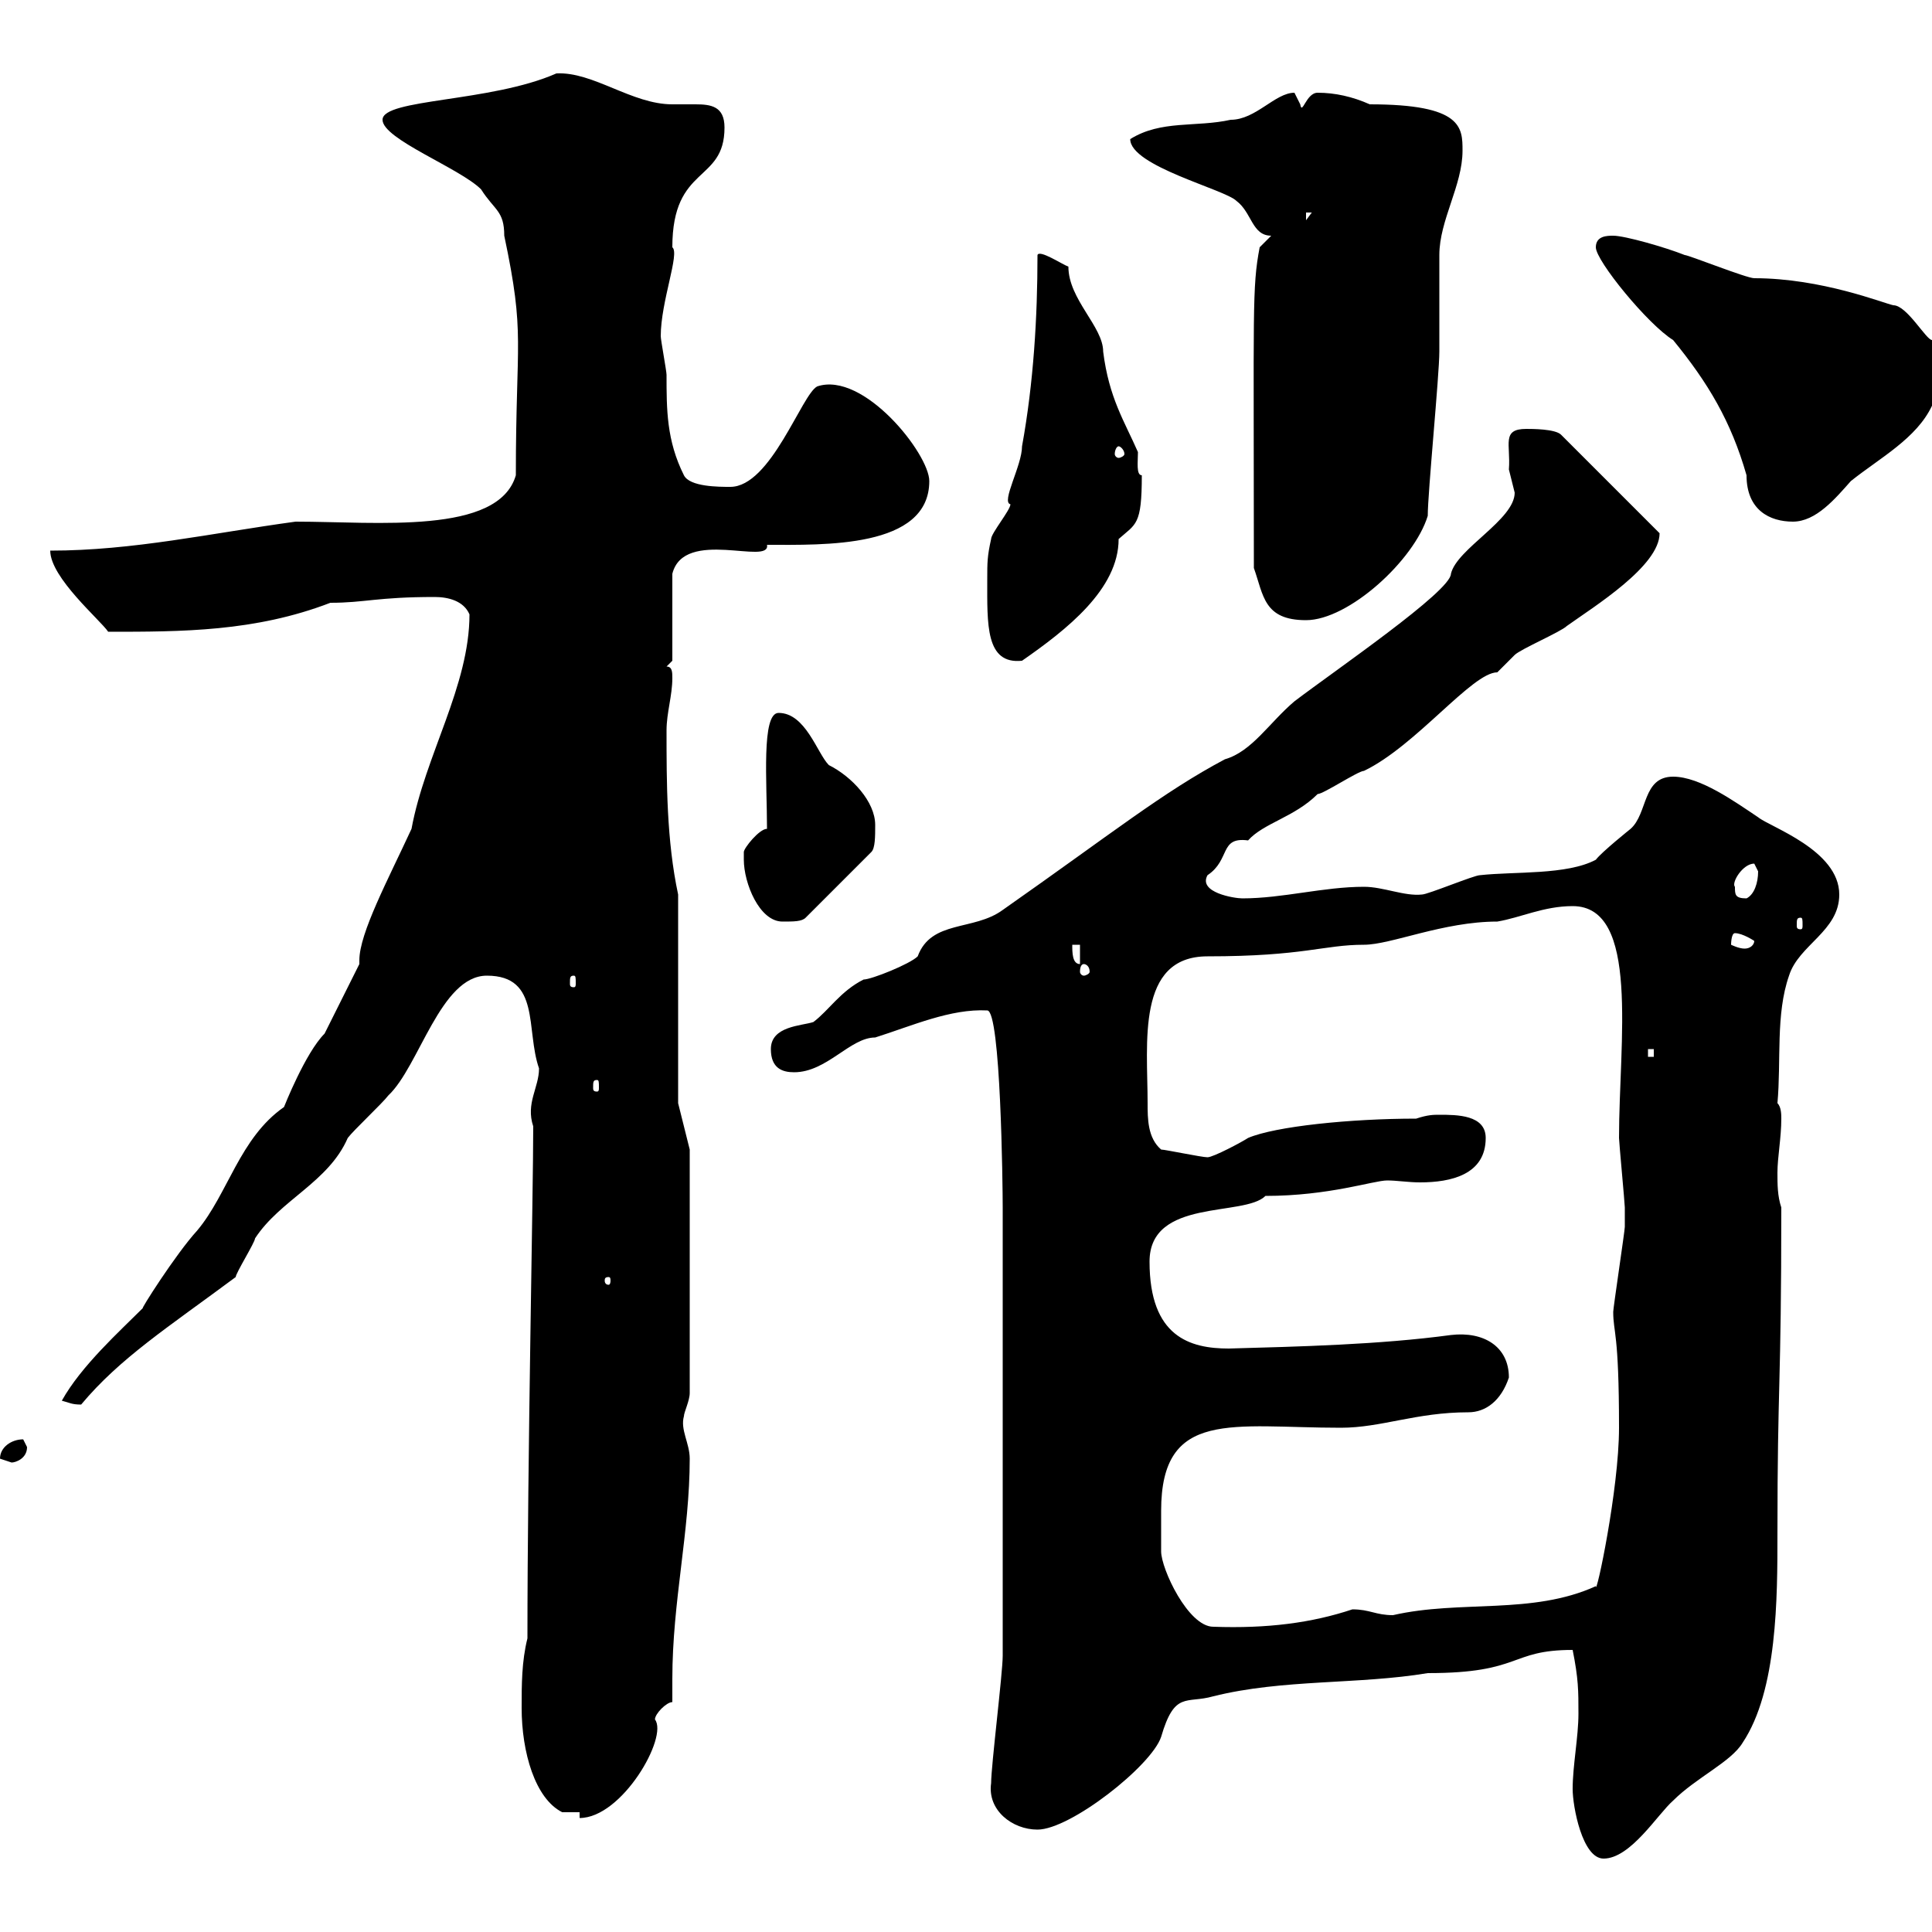 <svg xmlns="http://www.w3.org/2000/svg" xmlns:xlink="http://www.w3.org/1999/xlink" width="300" height="300"><path d="M244.20 277.80C244.20 280.50 245.70 288.60 249 288.60C253.20 288.60 257.40 281.70 259.80 279.60C263.40 276 268.80 273.60 270.60 270.60C276 262.50 276 248.10 276 238.20C276 214.20 276.60 216 276.60 187.50C276 185.70 276 183.90 276 182.10C276 179.70 276.60 176.70 276.60 173.70C276.60 173.10 276.60 171.90 276 171.30C276.60 164.70 275.70 157.50 277.80 151.50C279.30 146.70 285.60 144.60 285.60 138.90C285.60 132 274.80 128.40 273 126.90C269.40 124.50 264 120.60 259.80 120.60C255 120.60 255.90 126.30 253.20 128.70C253.20 128.70 248.70 132.30 247.80 133.50C243.30 135.90 235.20 135.30 229.80 135.90C228.90 135.90 221.70 138.90 220.80 138.90C218.10 139.20 214.80 137.70 211.80 137.70C205.50 137.70 199.20 139.50 192.90 139.50C191.70 139.50 186 138.60 187.50 135.90C191.10 133.50 189.30 129.90 193.80 130.50C196.20 127.80 201 126.90 204.60 123.30C205.50 123.30 210.90 119.70 211.80 119.70C219.90 115.80 228.60 104.40 232.50 104.40C232.50 104.40 235.20 101.70 235.20 101.70C236.10 100.80 242.40 98.10 243.30 97.20C247.50 94.20 257.70 87.90 257.70 82.80L242.40 67.50C241.50 66.60 237.90 66.60 237 66.60C233.10 66.60 234.60 69 234.30 72.90C234.30 72.90 235.20 76.50 235.20 76.50C235.20 80.70 226.20 85.20 225.30 89.10C225.30 91.80 207.30 104.10 201 108.90C197.10 112.20 194.40 116.70 190.20 117.90C180.60 123 172.80 129.30 155.70 141.30C151.20 144.60 144.60 142.80 142.50 148.50C141.30 149.70 135.30 152.10 134.10 152.10C130.50 153.90 128.70 156.90 126.30 158.70C124.50 159.30 119.70 159.30 119.70 162.90C119.70 165.90 121.50 166.50 123.30 166.50C128.40 166.50 132 161.10 135.90 161.10C141.60 159.30 147.60 156.60 153.30 156.90C155.40 156.90 155.70 184.20 155.70 187.50L155.70 257.10C155.70 259.80 153.90 274.20 153.90 276.90C153.30 281.10 157.20 284.10 161.10 284.10C166.20 284.10 178.80 274.20 180.30 269.70C182.40 262.50 184.20 264.60 188.40 263.40C199.20 260.70 210.90 261.60 221.70 259.80C236.40 259.80 234.30 256.20 244.20 256.20C245.10 260.70 245.10 262.50 245.10 266.10C245.10 269.70 244.20 274.20 244.20 277.80ZM90 281.40L90 282.30C96.60 282.30 103.80 269.70 101.70 267C101.70 266.10 103.50 264.30 104.40 264.30C104.40 263.10 104.40 261.60 104.40 260.70C104.40 248.70 107.10 237.90 107.10 226.50C107.10 224.10 105.60 222 106.20 219.90C106.20 219.30 107.10 217.50 107.10 216.30L107.10 178.50L105.30 171.30L105.30 138.90C103.50 130.50 103.50 121.50 103.50 113.40C103.50 110.70 104.40 108 104.40 105.30C104.40 104.40 104.40 103.50 103.50 103.50L104.40 102.60L104.40 89.10C106.20 81.90 119.70 87.90 119.10 84.60C127.80 84.60 144.30 85.20 144.30 74.70C144.30 70.50 134.10 57.60 126.90 60C124.50 61.20 119.70 75.60 113.40 75.60C111.60 75.60 107.10 75.60 106.20 73.80C103.50 68.40 103.50 63.60 103.50 58.20C103.50 57.60 102.60 52.80 102.60 52.20C102.60 46.80 105.60 39.30 104.40 38.40C104.40 25.50 112.50 28.50 112.50 19.80C112.50 16.50 110.40 16.20 108 16.20C106.50 16.20 105.30 16.20 104.40 16.20C98.10 16.20 92.10 11.10 86.40 11.40C76.20 15.90 59.40 15.30 59.40 18.60C59.40 21.60 71.40 26.10 74.70 29.40C76.80 32.70 78.30 32.70 78.30 36.60C81.60 52.20 80.10 52.50 80.10 73.80C77.40 83.10 58.50 81 45.90 81C32.70 82.80 20.70 85.50 7.80 85.50C7.80 89.70 15.60 96.30 16.80 98.10C28.20 98.10 39.60 98.10 51.30 93.60C56.70 93.60 58.50 92.70 67.50 92.70C69.60 92.70 72 93.30 72.90 95.40C72.90 106.50 66 117.30 63.90 128.70C60.30 136.50 55.80 144.90 55.80 149.10C55.80 149.40 55.80 149.70 55.80 149.70C54.90 151.50 51.30 158.70 50.40 160.50C47.40 163.50 44.10 171.90 44.10 171.90C37.20 176.70 35.40 185.40 30.60 191.10C27.30 194.70 21.60 203.70 22.20 203.10C18.60 206.70 12.60 212.10 9.60 217.50C10.80 217.80 11.10 218.10 12.60 218.10C18.60 210.90 26.10 206.10 36.60 198.30C36.60 197.70 39.60 192.90 39.60 192.30C43.50 186.30 51 183.60 54 176.70C54.90 175.50 59.40 171.30 60.30 170.10C65.10 165.60 68.40 151.50 75.60 151.50C84 151.50 81.60 159.90 83.70 165.90C83.70 168.90 81.60 171.30 82.80 174.90C82.80 185.10 81.90 226.50 81.90 254.40C81 258 81 261.60 81 265.20C81 272.10 83.10 279.30 87.30 281.40ZM180.30 234.60C180.30 218.70 191.40 221.70 208.20 221.70C214.50 221.70 219.90 219.30 228 219.30C230.70 219.30 233.10 217.50 234.30 213.90C234.30 209.10 230.40 206.70 225.30 207.30C214.20 208.80 201.60 209.10 190.80 209.40C184.80 209.40 178.50 207.60 178.50 195.90C178.50 186 193.20 189 196.50 185.70C206.40 185.70 213.30 183.30 215.40 183.30C216.90 183.30 218.70 183.60 220.50 183.60C225.30 183.60 230.70 182.40 230.70 176.70C230.70 173.10 226.20 173.10 223.50 173.10C222.60 173.10 221.70 173.10 219.90 173.70C209.70 173.70 198 174.90 193.80 176.70C192.90 177.30 188.40 179.70 187.50 179.70C186.60 179.70 180.90 178.50 180.30 178.50C178.20 176.70 178.20 173.70 178.20 171.30C178.20 162 176.40 148.50 187.50 148.50C202.50 148.50 205.50 146.70 211.80 146.70C216 146.70 224.10 143.10 232.50 143.10C236.10 142.50 239.70 140.70 244.20 140.70C254.70 140.70 251.40 161.70 251.40 176.70C251.40 177.30 252.30 186.90 252.30 187.50C252.30 187.80 252.30 189.30 252.30 190.50C252.30 191.10 250.50 203.10 250.50 203.70C250.50 207 251.40 206.70 251.40 221.70C251.40 231.30 247.80 248.10 247.80 246.30C237.90 250.80 226.80 248.40 216.30 250.80C213.60 250.80 212.70 249.90 210 249.90C203.70 252 196.80 252.90 188.40 252.60C184.50 252.60 180.30 243.60 180.30 240.90C180.30 240.90 180.30 236.40 180.30 234.60ZM0 226.50C0 226.50 1.80 227.10 1.80 227.10C2.40 227.10 4.20 226.50 4.20 224.70C4.20 224.70 3.60 223.50 3.60 223.50C1.80 223.50 0 224.70 0 226.50ZM94.50 198.30C94.80 198.30 94.80 198.60 94.80 198.90C94.80 198.90 94.80 199.50 94.50 199.50C93.90 199.50 93.90 198.90 93.90 198.90C93.90 198.60 93.90 198.30 94.50 198.30ZM92.70 167.70C93 167.70 93 168 93 168.90C93 169.20 93 169.50 92.70 169.50C92.10 169.50 92.10 169.20 92.10 168.90C92.10 168 92.10 167.70 92.70 167.70ZM255.90 162.90L256.80 162.90L256.80 164.10L255.90 164.10ZM89.10 151.50C89.40 151.50 89.40 151.80 89.40 152.70C89.40 153 89.40 153.30 89.10 153.30C88.50 153.30 88.50 153 88.50 152.70C88.50 151.80 88.50 151.50 89.10 151.50ZM168.30 149.70C168.60 149.70 169.20 150 169.20 150.90C169.20 151.20 168.60 151.50 168.30 151.50C168 151.50 167.70 151.20 167.70 150.90C167.70 150 168 149.70 168.30 149.70ZM166.50 146.70L167.70 146.70L167.70 149.70C166.50 149.70 166.50 147.90 166.50 146.70ZM269.40 144.90C270.60 144.90 272.40 146.10 272.40 146.10C272.40 146.70 271.80 147.30 270.90 147.30C270 147.30 268.80 146.70 268.80 146.70C268.80 146.70 268.80 144.90 269.40 144.90ZM115.50 133.50C115.50 137.10 117.90 143.10 121.50 143.10C123.30 143.10 124.50 143.10 125.10 142.50L135.30 132.30C135.90 131.70 135.90 129.90 135.90 128.10C135.90 124.50 132.30 120.60 128.70 118.80C126.90 117 125.10 110.70 120.90 110.70C118.20 110.70 119.10 121.50 119.10 128.70C117.90 128.70 115.50 131.70 115.50 132.30C115.50 132.30 115.50 133.50 115.50 133.50ZM279.60 142.50C279.90 142.50 279.90 142.80 279.90 143.70C279.90 144 279.90 144.30 279.60 144.30C279 144.30 279 144 279 143.70C279 142.80 279 142.50 279.60 142.50ZM269.40 137.70C268.80 137.10 270.60 134.10 272.40 134.10C272.40 134.10 273 135.30 273 135.30C273 137.10 272.40 138.90 271.20 139.50C269.40 139.50 269.40 138.90 269.40 137.70ZM153.30 90C153.30 96.90 153 103.20 158.70 102.60C165.60 97.80 173.70 91.50 173.70 83.70C176.40 81.30 177.30 81.60 177.30 73.80C176.40 73.80 176.70 71.70 176.70 70.20C174.60 65.40 172.20 61.80 171.30 54.60C171.30 50.70 165.90 46.50 165.90 41.40C165 41.10 161.40 38.70 161.10 39.60C161.10 49.20 160.50 59.40 158.70 69.30C158.70 72.30 155.40 78 156.90 78.30C156.90 79.20 153.90 82.80 153.90 83.70C153.30 86.40 153.30 87.30 153.30 90ZM194.70 88.20C196.20 92.40 196.20 96.30 202.80 96.30C209.40 96.30 219.60 87 221.70 80.10C221.70 76.50 223.50 58.20 223.50 54.60C223.50 52.80 223.50 41.40 223.50 39.60C223.50 34.20 227.10 28.80 227.10 23.40C227.10 19.80 227.10 16.20 212.70 16.20C210 15 207.30 14.40 204.60 14.40C202.80 14.40 202.20 18 201.90 16.20C201.90 16.20 201 14.40 201 14.40C198 14.40 195 18.60 191.10 18.60C185.70 19.80 180.30 18.60 175.50 21.60C175.50 25.80 190.20 29.40 192 31.20C194.40 33 194.40 36.60 197.40 36.60L195.60 38.40C194.40 44.70 194.70 47.70 194.70 88.20ZM247.80 38.40C247.80 40.50 255.90 50.40 259.80 52.80C265.20 59.40 268.80 65.40 271.20 73.80C271.20 79.20 274.80 81 278.40 81C282 81 285 77.40 287.40 74.70C291.90 71.10 297.60 68.10 300 63L300 52.80C299.10 52.80 296.10 47.40 294 47.40C292.50 47.10 282.90 43.20 272.40 43.20C271.20 43.20 262.20 39.60 261.60 39.60C258.60 38.40 252.30 36.60 250.50 36.60C249.60 36.60 247.80 36.60 247.80 38.40ZM173.70 69.30C174 69.30 174.60 69.90 174.60 70.50C174.60 70.80 174 71.10 173.70 71.10C173.40 71.10 173.10 70.80 173.10 70.50C173.10 69.90 173.40 69.30 173.70 69.30ZM202.80 33L203.70 33L202.80 34.20Z"/></svg>